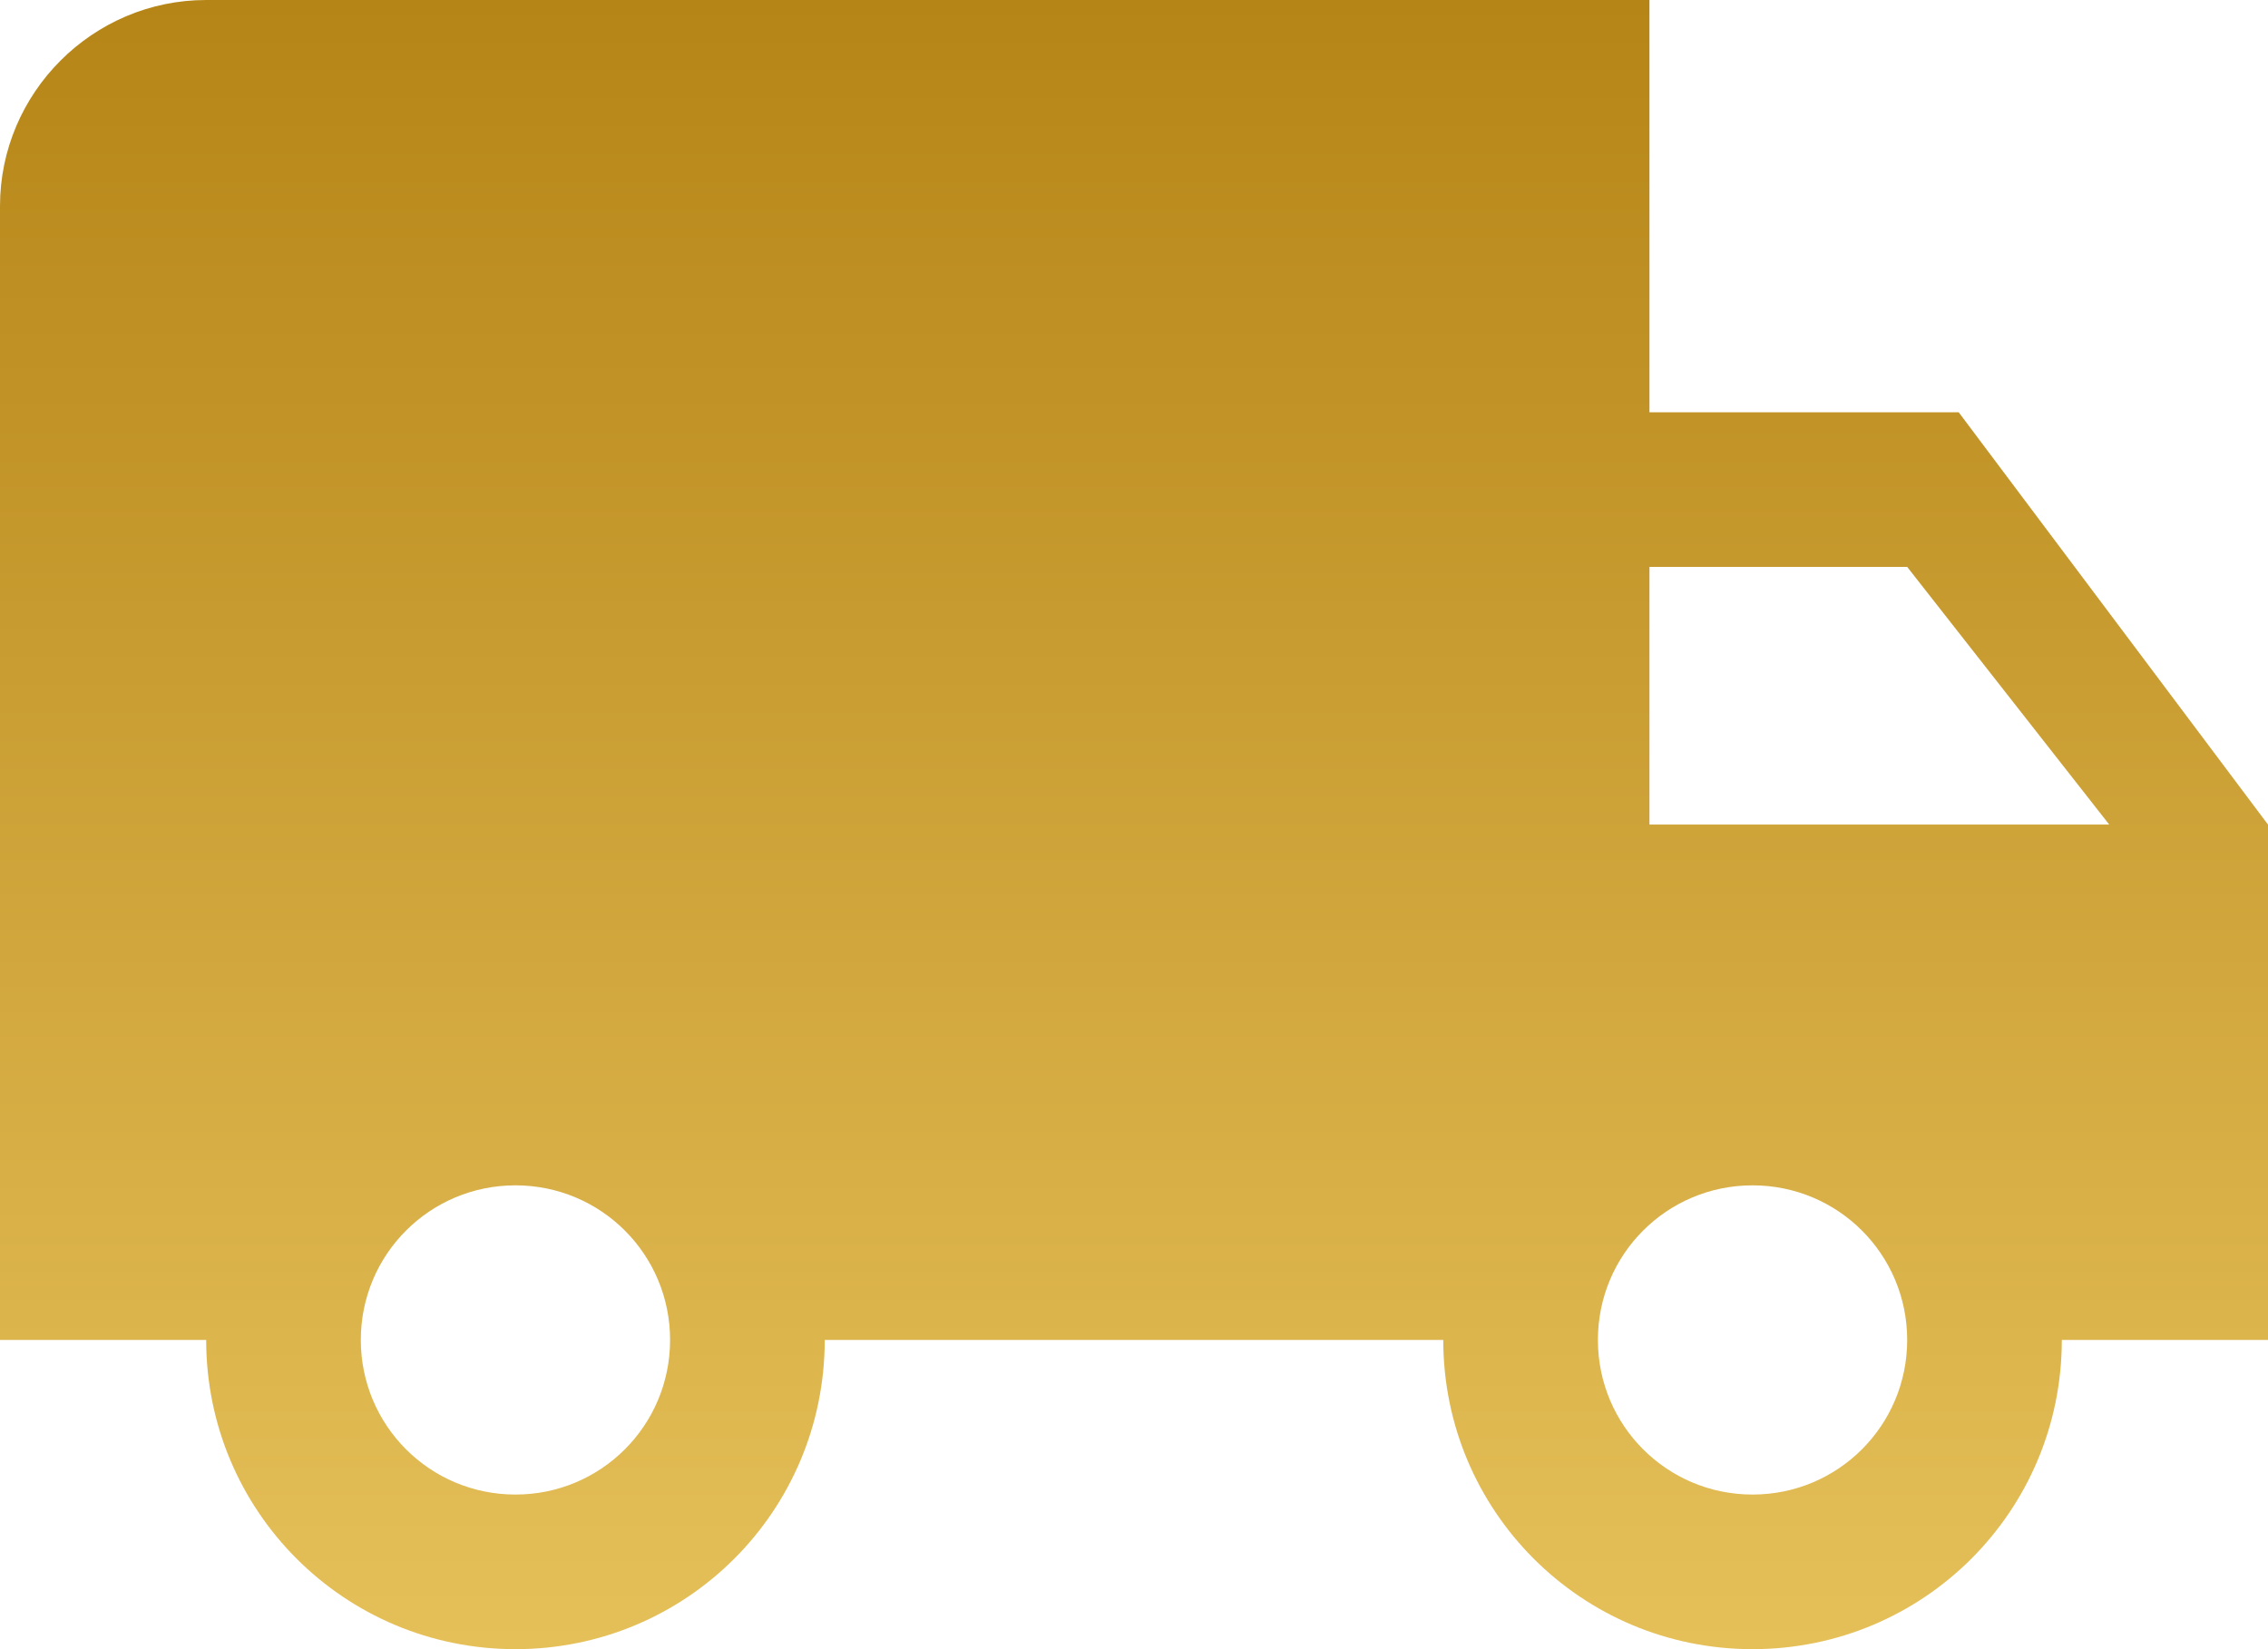 <?xml version="1.0" encoding="UTF-8"?> <svg xmlns="http://www.w3.org/2000/svg" width="22" height="16" viewBox="0 0 22 16" fill="none"> <g clip-path="url(#clip0_716_20)"> <path d="M19 4H16V0H2C0.9 0 0 0.9 0 2V13H2C2 14.66 3.34 16 5 16C6.66 16 8 14.66 8 13H14C14 14.66 15.34 16 17 16C18.66 16 20 14.66 20 13H22V8L19 4ZM5 14.5C4.17 14.5 3.5 13.83 3.5 13C3.5 12.17 4.17 11.5 5 11.5C5.83 11.5 6.5 12.17 6.5 13C6.5 13.83 5.83 14.5 5 14.5ZM18.5 5.5L20.46 8H16V5.5H18.5ZM17 14.5C16.17 14.5 15.5 13.83 15.5 13C15.5 12.17 16.17 11.5 17 11.5C17.83 11.5 18.5 12.17 18.5 13C18.5 13.83 17.83 14.5 17 14.5Z" fill="url(#paint0_linear_716_20)"></path> </g> <defs> <linearGradient id="paint0_linear_716_20" x1="11" y1="0" x2="11" y2="16" gradientUnits="userSpaceOnUse"> <stop stop-color="#B68517"></stop> <stop offset="1" stop-color="#E5C059"></stop> </linearGradient> <clipPath id="clip0_716_20"> <rect width="22" height="16" fill="white"></rect> </clipPath> </defs> </svg> 